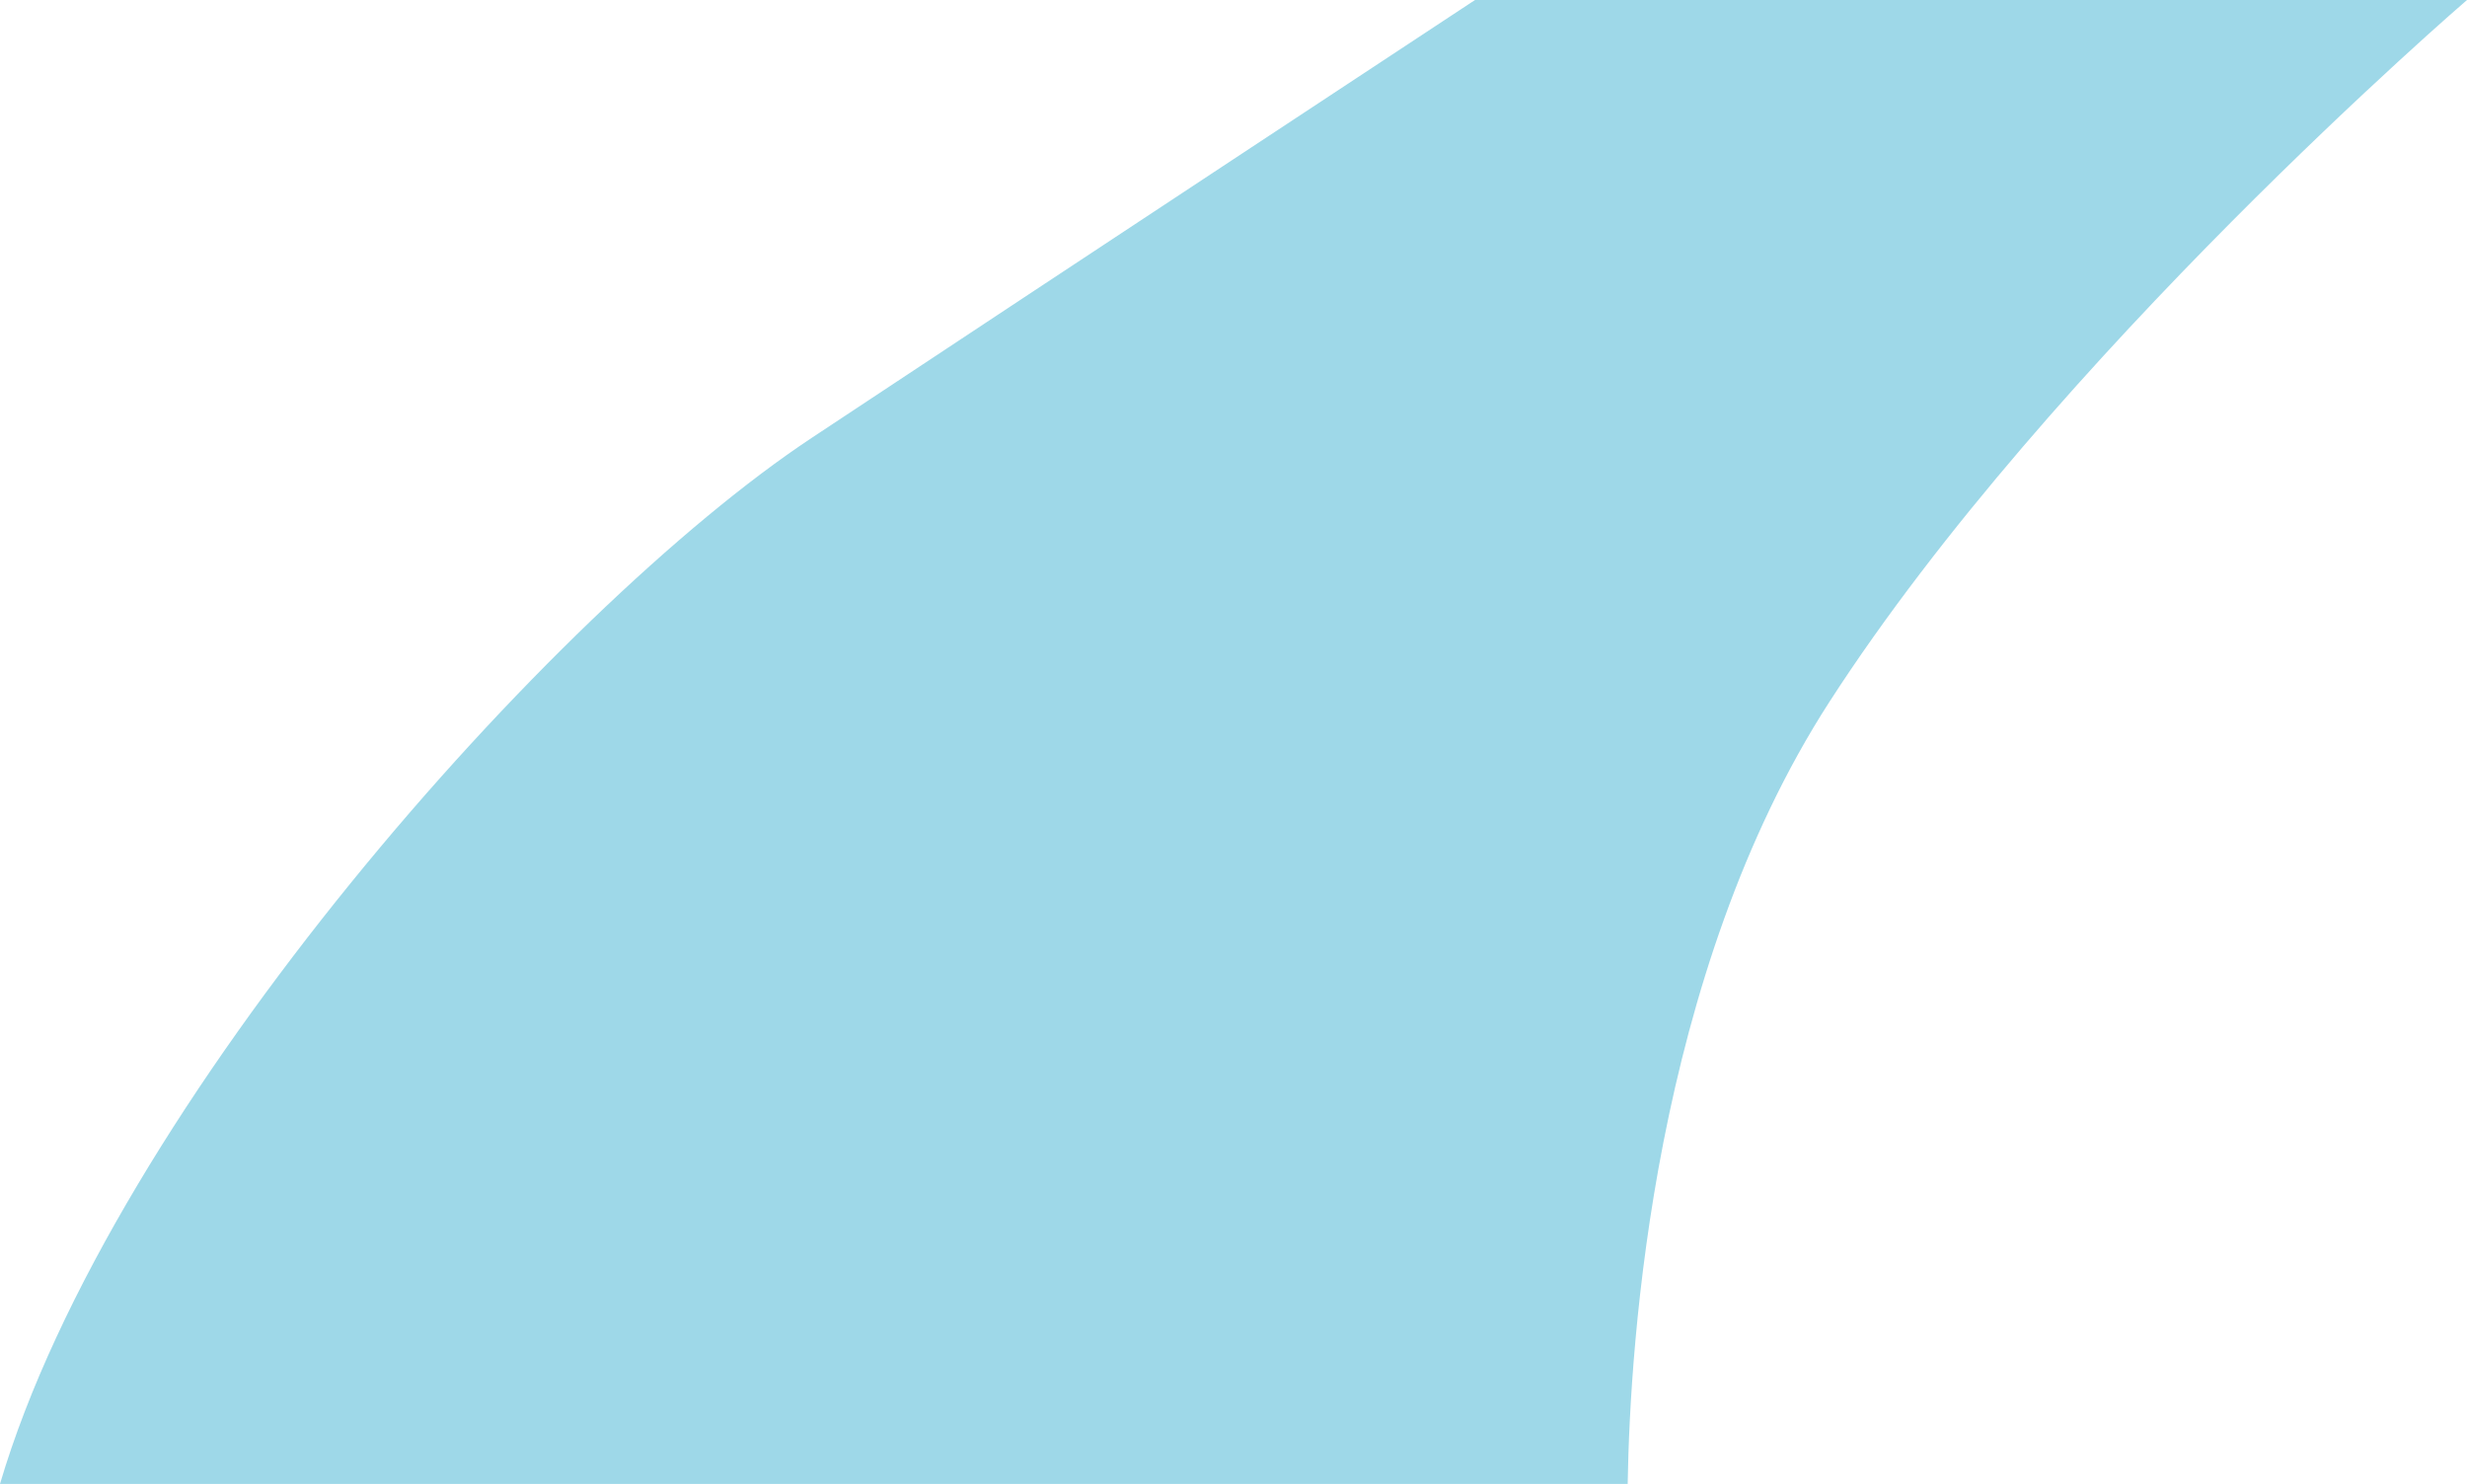 <?xml version="1.0" encoding="UTF-8"?>
<svg id="Layer_1" xmlns="http://www.w3.org/2000/svg" version="1.1" viewBox="0 0 1292.58 777.58">
  <!-- Generator: Adobe Illustrator 29.3.0, SVG Export Plug-In . SVG Version: 2.1.0 Build 146)  -->
  <defs>
    <style>
      .st0 {
        fill: #9ed8e8;
      }
    </style>
  </defs>
  <path class="st0" d="M852.82,777.58c1.2-74.8,13.75-267.21,105.63-409.7C1074.89,187.31,1292.58,0,1292.58,0h-519.75s-207.56,136.69-347.62,229.5C289.49,319.43,58.73,578.87,0,777.58h852.82Z"/>
</svg>